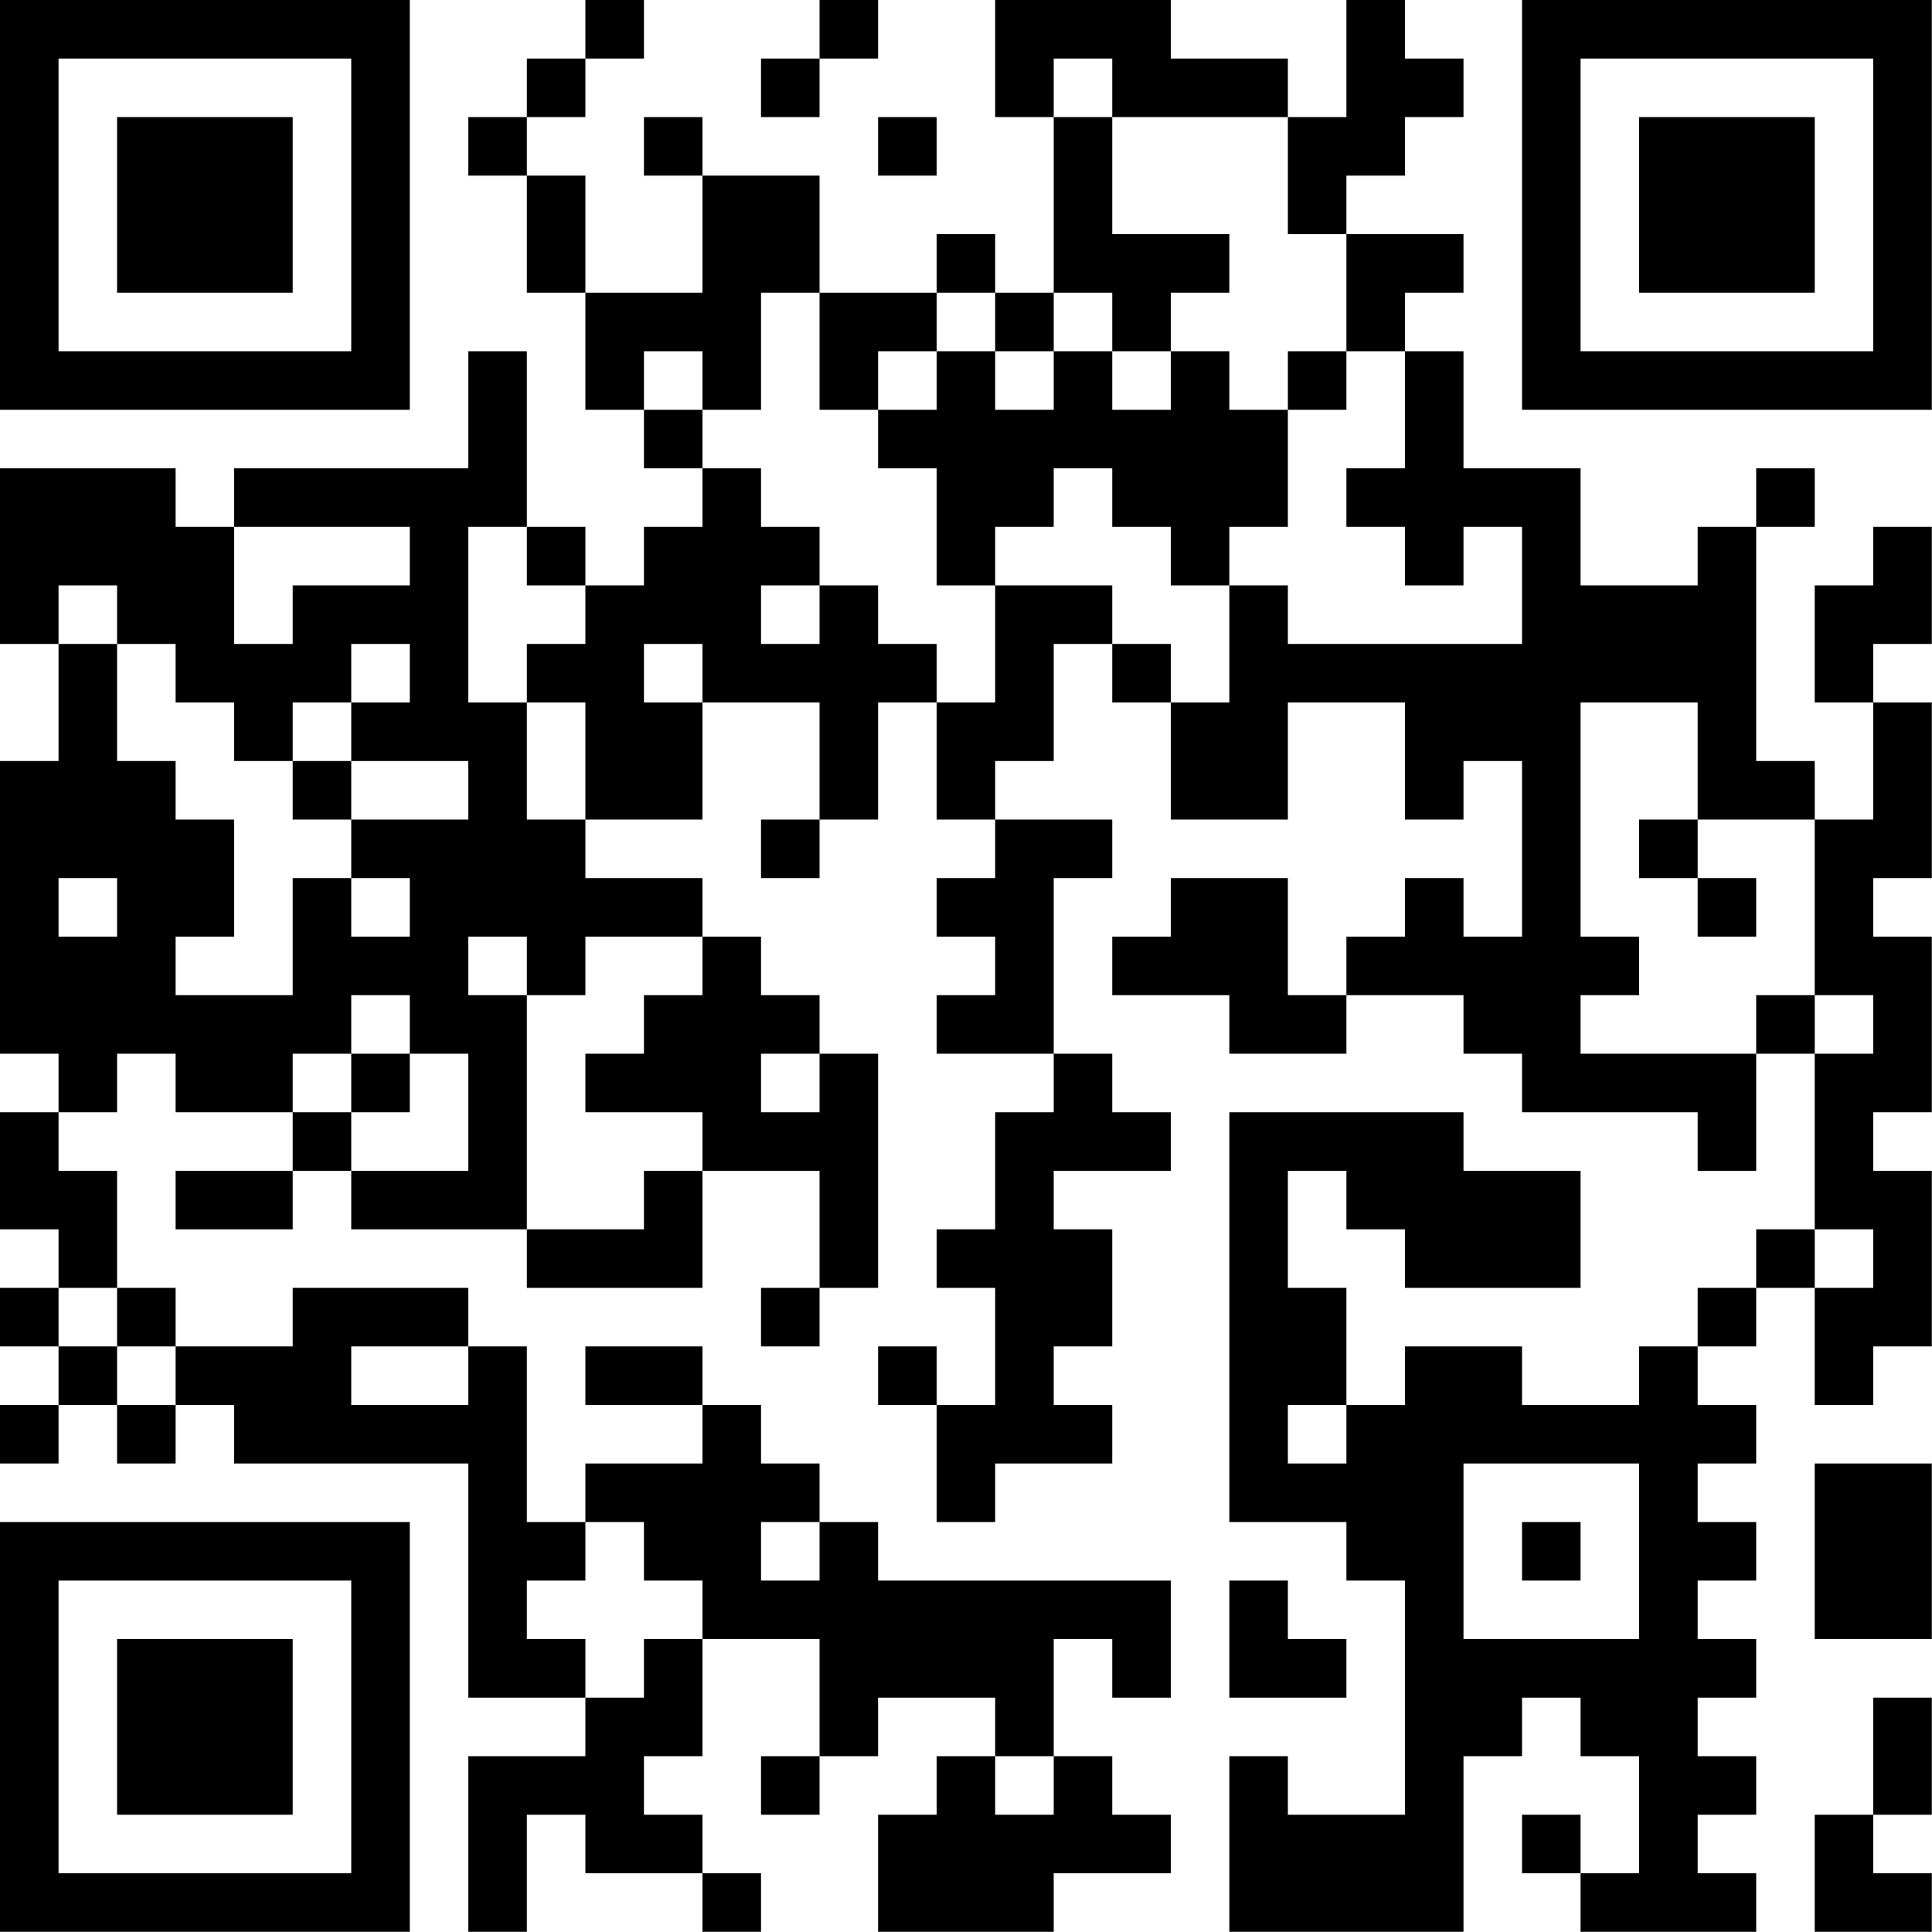 <?xml version="1.0" encoding="UTF-8"?>
<svg xmlns="http://www.w3.org/2000/svg" version="1.1" width="100" height="100" viewBox="0 0 100 100"><rect x="0" y="0" width="100" height="100" fill="#ffffff"/><g transform="scale(3.03)"><g transform="translate(0,0)"><path fill-rule="evenodd" d="M10 0L10 1L9 1L9 2L8 2L8 3L9 3L9 5L10 5L10 7L11 7L11 8L12 8L12 9L11 9L11 10L10 10L10 9L9 9L9 6L8 6L8 8L4 8L4 9L3 9L3 8L0 8L0 11L1 11L1 13L0 13L0 18L1 18L1 19L0 19L0 21L1 21L1 22L0 22L0 23L1 23L1 24L0 24L0 25L1 25L1 24L2 24L2 25L3 25L3 24L4 24L4 25L8 25L8 29L10 29L10 30L8 30L8 33L9 33L9 31L10 31L10 32L12 32L12 33L13 33L13 32L12 32L12 31L11 31L11 30L12 30L12 28L14 28L14 30L13 30L13 31L14 31L14 30L15 30L15 29L17 29L17 30L16 30L16 31L15 31L15 33L18 33L18 32L20 32L20 31L19 31L19 30L18 30L18 28L19 28L19 29L20 29L20 27L15 27L15 26L14 26L14 25L13 25L13 24L12 24L12 23L10 23L10 24L12 24L12 25L10 25L10 26L9 26L9 23L8 23L8 22L5 22L5 23L3 23L3 22L2 22L2 20L1 20L1 19L2 19L2 18L3 18L3 19L5 19L5 20L3 20L3 21L5 21L5 20L6 20L6 21L9 21L9 22L12 22L12 20L14 20L14 22L13 22L13 23L14 23L14 22L15 22L15 18L14 18L14 17L13 17L13 16L12 16L12 15L10 15L10 14L12 14L12 12L14 12L14 14L13 14L13 15L14 15L14 14L15 14L15 12L16 12L16 14L17 14L17 15L16 15L16 16L17 16L17 17L16 17L16 18L18 18L18 19L17 19L17 21L16 21L16 22L17 22L17 24L16 24L16 23L15 23L15 24L16 24L16 26L17 26L17 25L19 25L19 24L18 24L18 23L19 23L19 21L18 21L18 20L20 20L20 19L19 19L19 18L18 18L18 15L19 15L19 14L17 14L17 13L18 13L18 11L19 11L19 12L20 12L20 14L22 14L22 12L24 12L24 14L25 14L25 13L26 13L26 16L25 16L25 15L24 15L24 16L23 16L23 17L22 17L22 15L20 15L20 16L19 16L19 17L21 17L21 18L23 18L23 17L25 17L25 18L26 18L26 19L29 19L29 20L30 20L30 18L31 18L31 21L30 21L30 22L29 22L29 23L28 23L28 24L26 24L26 23L24 23L24 24L23 24L23 22L22 22L22 20L23 20L23 21L24 21L24 22L27 22L27 20L25 20L25 19L21 19L21 26L23 26L23 27L24 27L24 31L22 31L22 30L21 30L21 33L25 33L25 30L26 30L26 29L27 29L27 30L28 30L28 32L27 32L27 31L26 31L26 32L27 32L27 33L30 33L30 32L29 32L29 31L30 31L30 30L29 30L29 29L30 29L30 28L29 28L29 27L30 27L30 26L29 26L29 25L30 25L30 24L29 24L29 23L30 23L30 22L31 22L31 24L32 24L32 23L33 23L33 20L32 20L32 19L33 19L33 16L32 16L32 15L33 15L33 12L32 12L32 11L33 11L33 9L32 9L32 10L31 10L31 12L32 12L32 14L31 14L31 13L30 13L30 9L31 9L31 8L30 8L30 9L29 9L29 10L27 10L27 8L25 8L25 6L24 6L24 5L25 5L25 4L23 4L23 3L24 3L24 2L25 2L25 1L24 1L24 0L23 0L23 2L22 2L22 1L20 1L20 0L17 0L17 2L18 2L18 5L17 5L17 4L16 4L16 5L14 5L14 3L12 3L12 2L11 2L11 3L12 3L12 5L10 5L10 3L9 3L9 2L10 2L10 1L11 1L11 0ZM14 0L14 1L13 1L13 2L14 2L14 1L15 1L15 0ZM18 1L18 2L19 2L19 4L21 4L21 5L20 5L20 6L19 6L19 5L18 5L18 6L17 6L17 5L16 5L16 6L15 6L15 7L14 7L14 5L13 5L13 7L12 7L12 6L11 6L11 7L12 7L12 8L13 8L13 9L14 9L14 10L13 10L13 11L14 11L14 10L15 10L15 11L16 11L16 12L17 12L17 10L19 10L19 11L20 11L20 12L21 12L21 10L22 10L22 11L26 11L26 9L25 9L25 10L24 10L24 9L23 9L23 8L24 8L24 6L23 6L23 4L22 4L22 2L19 2L19 1ZM15 2L15 3L16 3L16 2ZM16 6L16 7L15 7L15 8L16 8L16 10L17 10L17 9L18 9L18 8L19 8L19 9L20 9L20 10L21 10L21 9L22 9L22 7L23 7L23 6L22 6L22 7L21 7L21 6L20 6L20 7L19 7L19 6L18 6L18 7L17 7L17 6ZM4 9L4 11L5 11L5 10L7 10L7 9ZM8 9L8 12L9 12L9 14L10 14L10 12L9 12L9 11L10 11L10 10L9 10L9 9ZM1 10L1 11L2 11L2 13L3 13L3 14L4 14L4 16L3 16L3 17L5 17L5 15L6 15L6 16L7 16L7 15L6 15L6 14L8 14L8 13L6 13L6 12L7 12L7 11L6 11L6 12L5 12L5 13L4 13L4 12L3 12L3 11L2 11L2 10ZM11 11L11 12L12 12L12 11ZM27 12L27 16L28 16L28 17L27 17L27 18L30 18L30 17L31 17L31 18L32 18L32 17L31 17L31 14L29 14L29 12ZM5 13L5 14L6 14L6 13ZM28 14L28 15L29 15L29 16L30 16L30 15L29 15L29 14ZM1 15L1 16L2 16L2 15ZM8 16L8 17L9 17L9 21L11 21L11 20L12 20L12 19L10 19L10 18L11 18L11 17L12 17L12 16L10 16L10 17L9 17L9 16ZM6 17L6 18L5 18L5 19L6 19L6 20L8 20L8 18L7 18L7 17ZM6 18L6 19L7 19L7 18ZM13 18L13 19L14 19L14 18ZM31 21L31 22L32 22L32 21ZM1 22L1 23L2 23L2 24L3 24L3 23L2 23L2 22ZM6 23L6 24L8 24L8 23ZM22 24L22 25L23 25L23 24ZM25 25L25 28L28 28L28 25ZM31 25L31 28L33 28L33 25ZM10 26L10 27L9 27L9 28L10 28L10 29L11 29L11 28L12 28L12 27L11 27L11 26ZM13 26L13 27L14 27L14 26ZM26 26L26 27L27 27L27 26ZM21 27L21 29L23 29L23 28L22 28L22 27ZM32 29L32 31L31 31L31 33L33 33L33 32L32 32L32 31L33 31L33 29ZM17 30L17 31L18 31L18 30ZM0 0L0 7L7 7L7 0ZM1 1L1 6L6 6L6 1ZM2 2L2 5L5 5L5 2ZM26 0L26 7L33 7L33 0ZM27 1L27 6L32 6L32 1ZM28 2L28 5L31 5L31 2ZM0 26L0 33L7 33L7 26ZM1 27L1 32L6 32L6 27ZM2 28L2 31L5 31L5 28Z" fill="#000000"/></g></g></svg>
